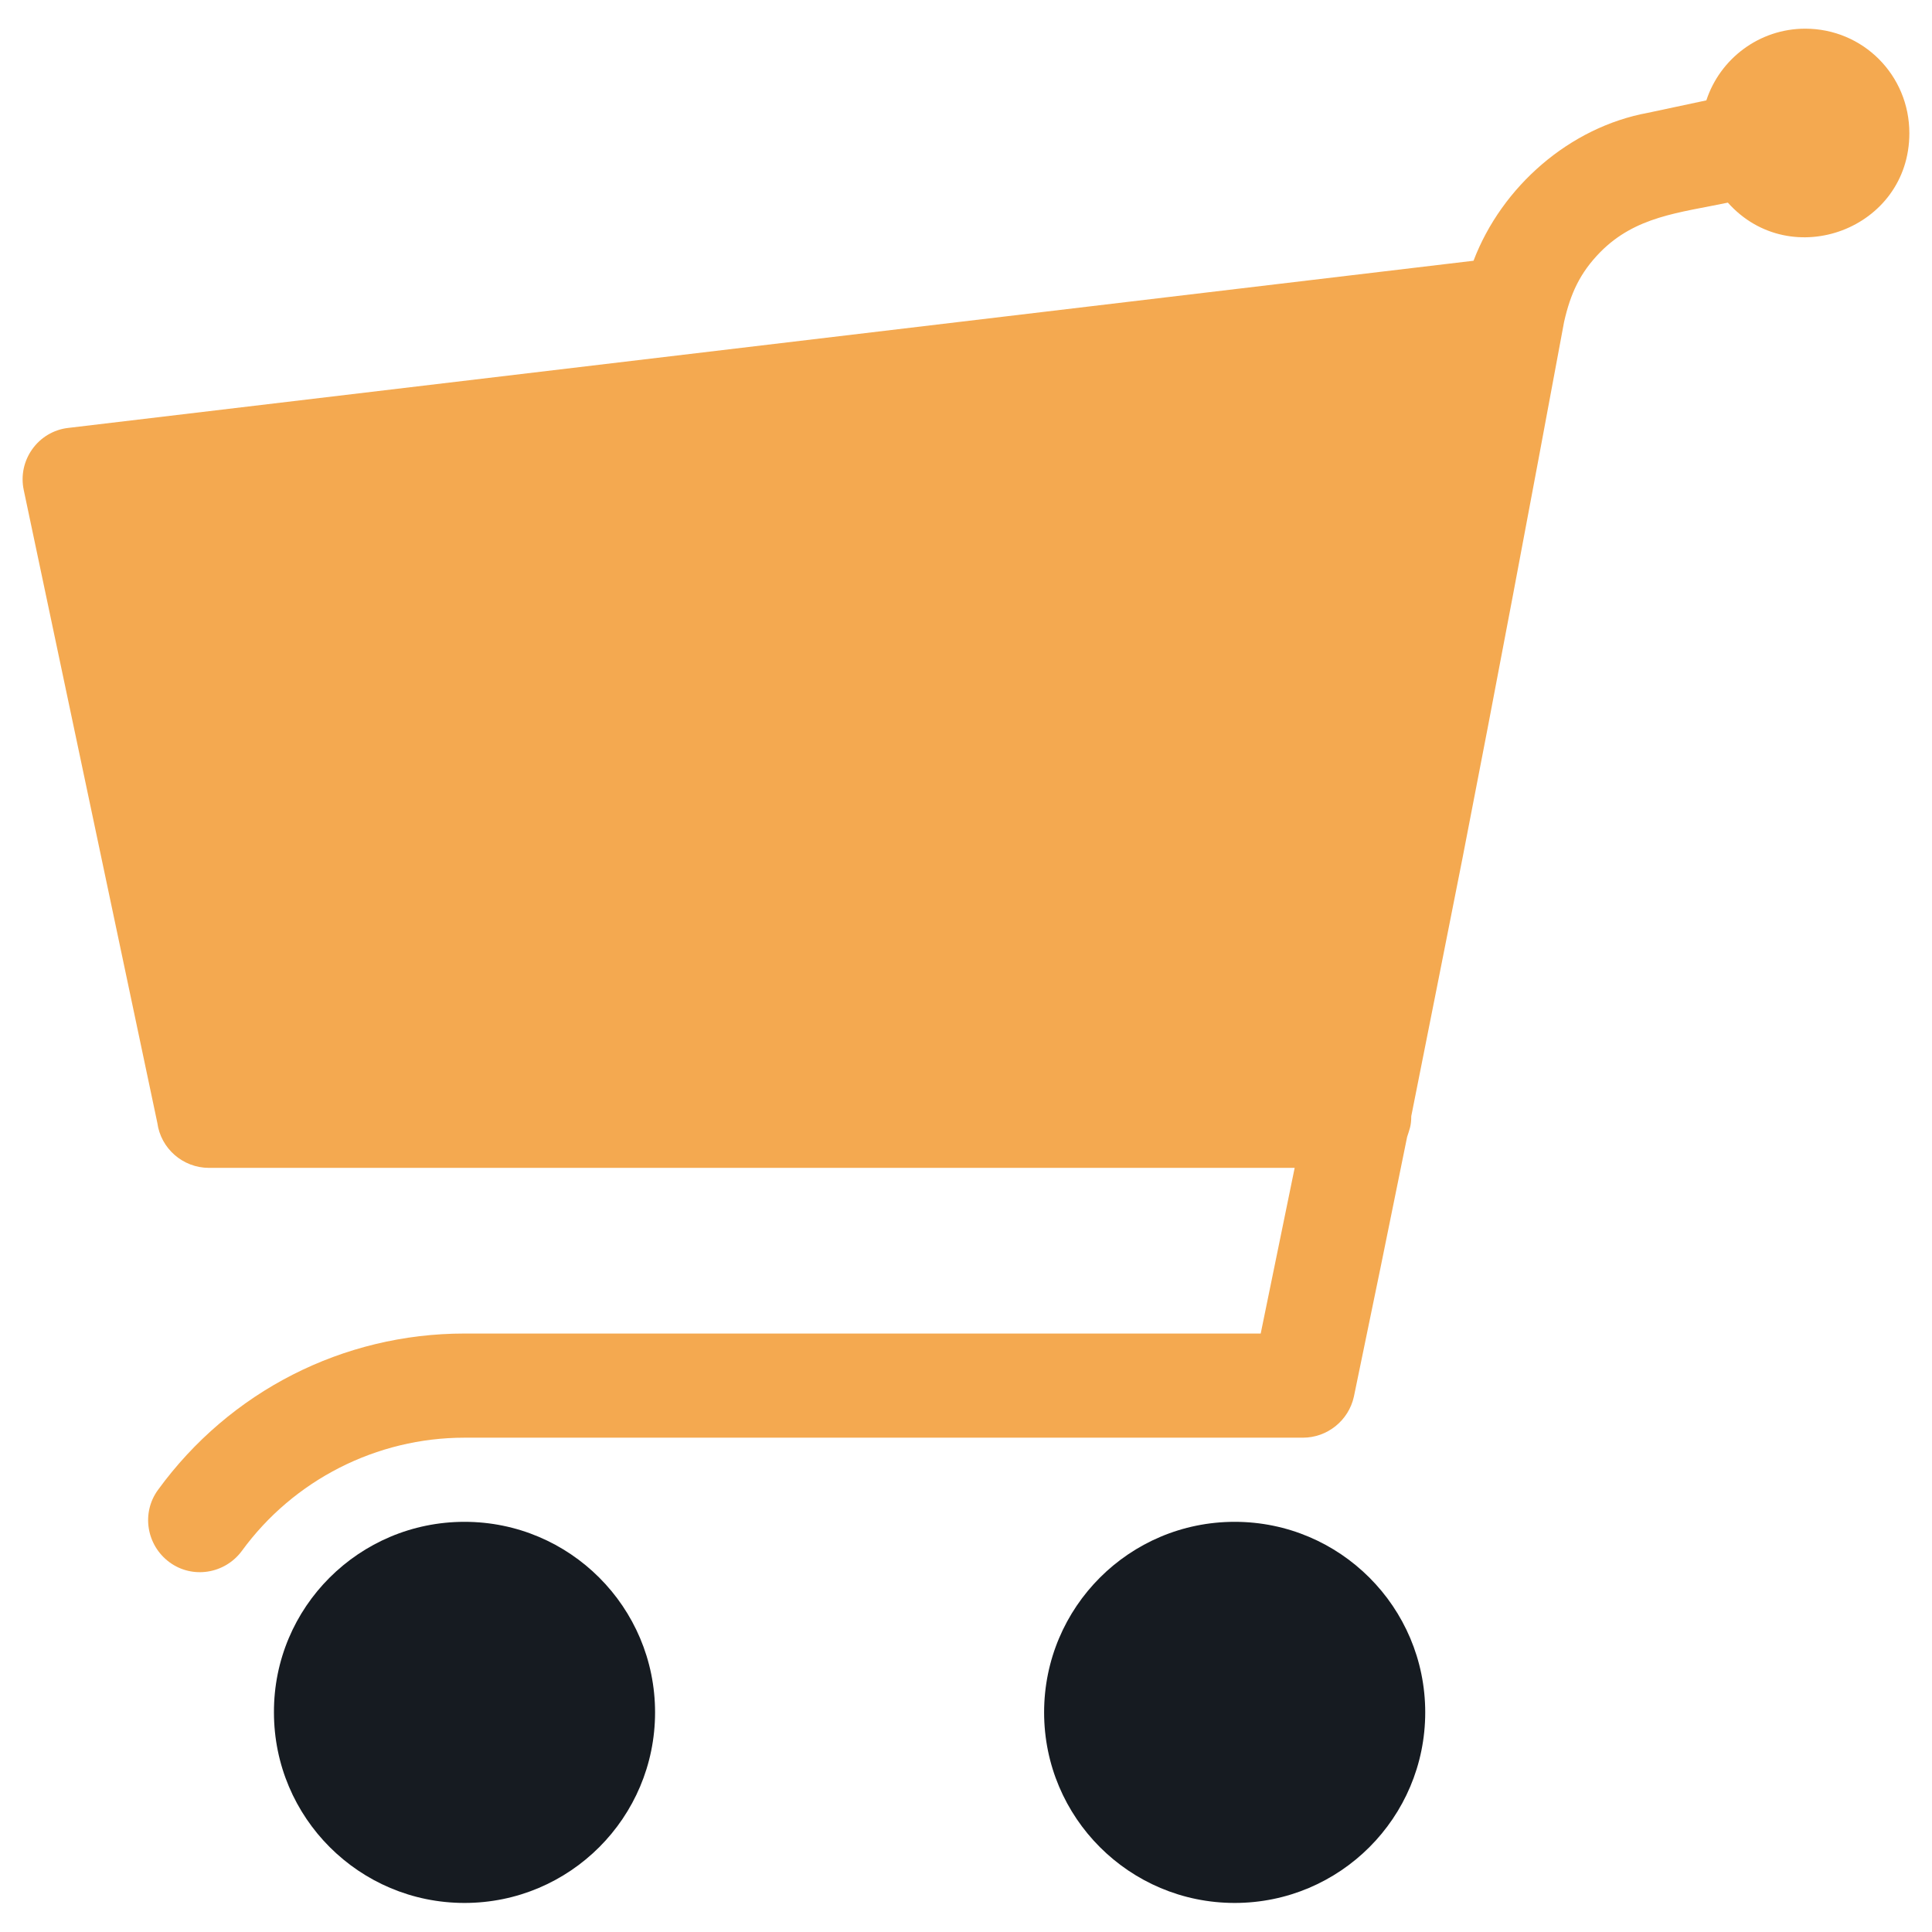 <?xml version="1.0" encoding="utf-8"?>
<!-- Generator: Adobe Illustrator 21.0.2, SVG Export Plug-In . SVG Version: 6.00 Build 0)  -->
<svg version="1.1" id="Layer_1" xmlns="http://www.w3.org/2000/svg" xmlns:xlink="http://www.w3.org/1999/xlink" x="0px" y="0px"
	 viewBox="0 0 512 512" style="enable-background:new 0 0 512 512;" xml:space="preserve">
<style type="text/css">
	.st0{fill:#161B21;}
	.st1{fill-rule:evenodd;clip-rule:evenodd;fill:#F4A950;}
</style>
<g>
	<path class="st0" d="M123.1,403.3c27.9,0,50.5,22.6,50.5,50.5c0,27.9-22.6,50.5-50.5,50.5c-27.9,0-50.5-22.6-50.5-50.5
		C72.5,425.9,95.2,403.3,123.1,403.3L123.1,403.3z M327.2,403.3c27.9,0,50.5,22.6,50.5,50.5c0,27.9-22.6,50.5-50.5,50.5
		s-50.5-22.6-50.5-50.5C276.7,425.9,299.3,403.3,327.2,403.3L327.2,403.3z"/>
	<path class="st1" d="M478.4,7.6c-12.2,0-22.6,8-26.2,19l-15.5,3.3C416,33.7,398,49.4,390.5,69.1L18.1,113.4l0,0
		c-8,0.9-13.5,8.6-11.8,16.5l35.4,167.7c0.9,6.7,6.7,11.9,13.7,11.9h287.7c-3,14.7-6,29.3-9,43.9h-211c-32.2,0-62.2,15.3-81.2,41.4
		c-4.5,6.1-3.1,14.7,3,19.2c6.1,4.5,14.7,3.1,19.2-3c13.7-18.8,35.7-30,59-30h222.2v0c6.4,0,12.1-4.5,13.5-10.9
		c4.8-23.1,9.5-46,14.1-68.8c0.6-1.9,1.1-2.9,1.1-5.5c4.6-23,9.1-45.8,13.6-68.5c8.9-45.6,17.8-93,26.9-142c1.7-7.5,4.2-13,9.6-18.5
		c9.4-9.5,20.9-10.4,33.8-13.1c16.7,18.7,48.1,7,48.1-18.4C506,19.9,493.7,7.6,478.4,7.6z"/>
</g>
</svg>
